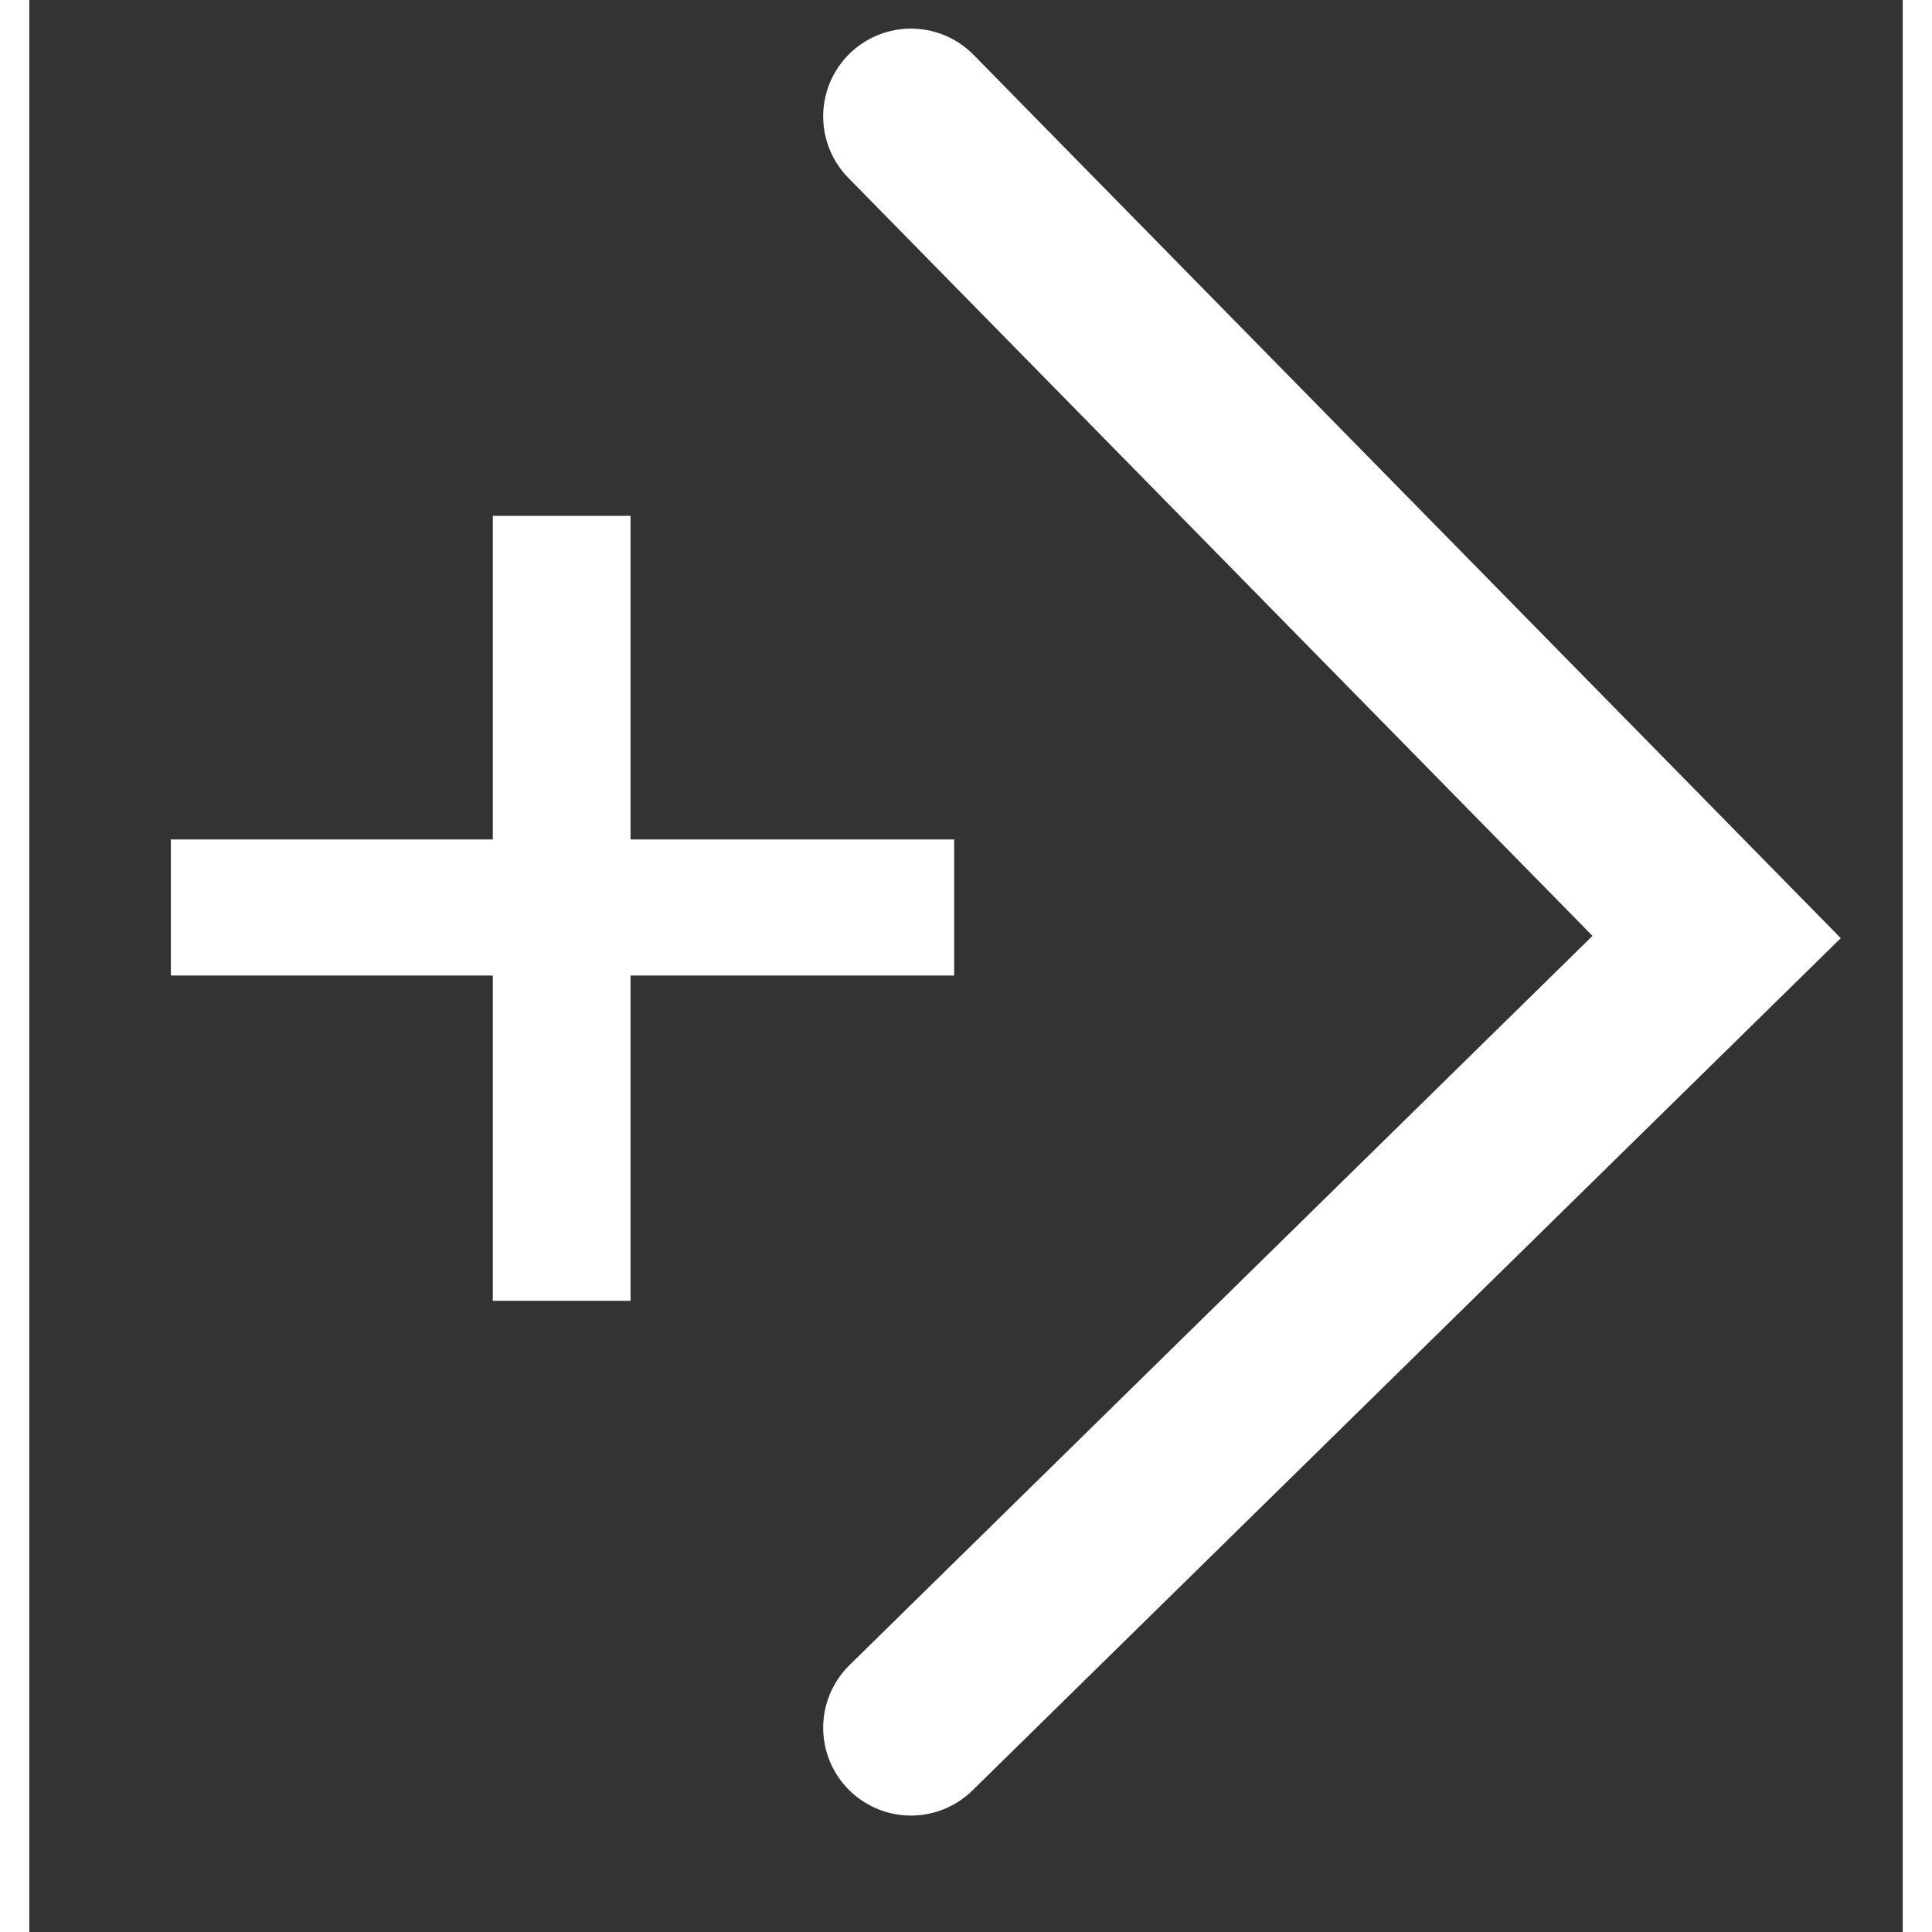 <?xml version="1.0" encoding="UTF-8" standalone="no"?>
<!DOCTYPE svg PUBLIC "-//W3C//DTD SVG 1.1//EN" "http://www.w3.org/Graphics/SVG/1.1/DTD/svg11.dtd">
<svg width="32px" height="32px" viewBox="0 0 32 33" version="1.1" xmlns="http://www.w3.org/2000/svg" xmlns:xlink="http://www.w3.org/1999/xlink" xml:space="preserve" xmlns:serif="http://www.serif.com/" style="fill-rule:evenodd;clip-rule:evenodd;stroke-linecap:round;stroke-miterlimit:1.5;">
    <rect x="0" y="0" width="32" height="33" fill="#333333" stroke="none"/>
    <g id="ArtBoard1" transform="matrix(1,0,0,1,-0.054,-0.025)">
        <rect x="0.054" y="0.025" width="31.972" height="32.007" style="fill:none;"/>
        <clipPath id="_clip1">
            <rect x="0.054" y="0.025" width="31.972" height="32.007"/>
        </clipPath>
        <g clip-path="url(#_clip1)">
            <g transform="matrix(0.94,0,0,0.94,-0.101,0.145)">
                <path d="M16.186,1.987L30.826,16.899L16.186,31.268" style="fill:none;stroke:white;stroke-width:3.19px;"/>
            </g>
            <g transform="matrix(28.346,0,0,28.346,0.885,25.532)">
                <path d="M0.25,-0.116L0.25,-0.312L0.056,-0.312L0.056,-0.394L0.25,-0.394L0.25,-0.589L0.333,-0.589L0.333,-0.394L0.528,-0.394L0.528,-0.312L0.333,-0.312L0.333,-0.116L0.25,-0.116Z" style="fill:#FFF;"/>
            </g>
        </g>
    </g>
</svg>
